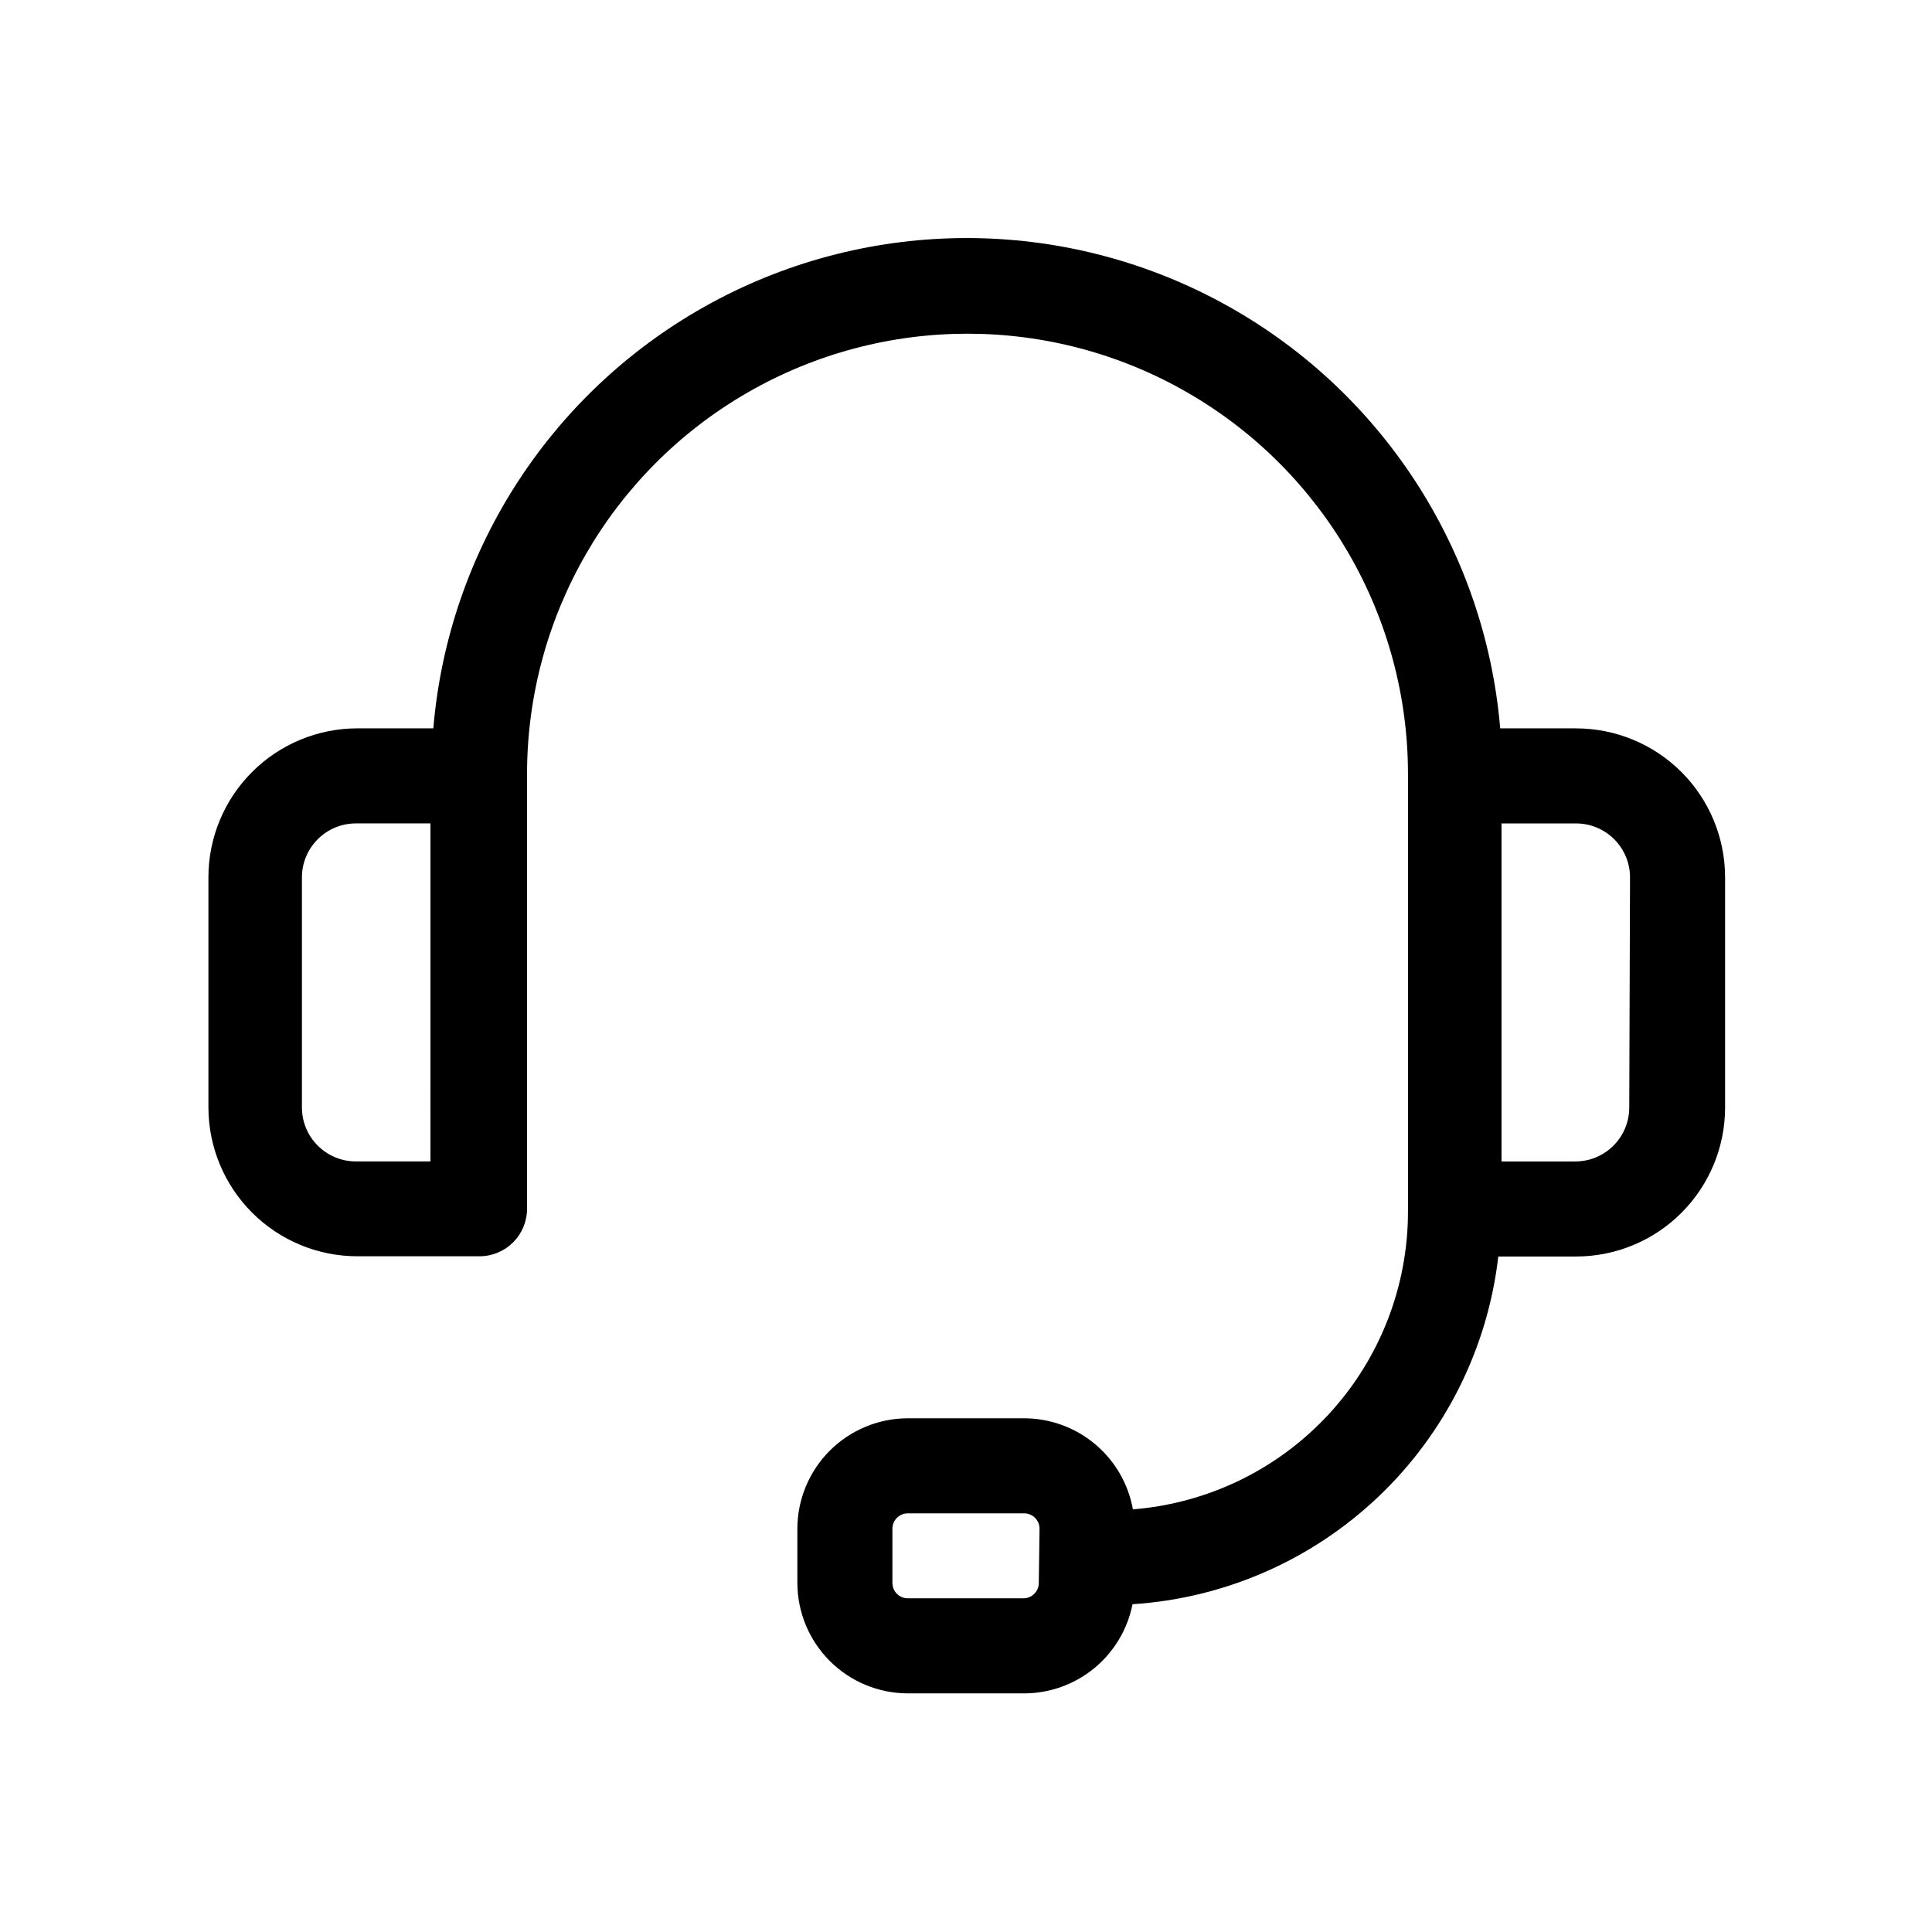 <?xml version="1.0" encoding="UTF-8"?>
<!-- Uploaded to: SVG Repo, www.svgrepo.com, Generator: SVG Repo Mixer Tools -->
<svg fill="#000000" width="800px" height="800px" version="1.1" viewBox="144 144 512 512" xmlns="http://www.w3.org/2000/svg">
 <path d="m561.72 337.02h-20.152c-4.031-47.68-31.82-90.113-73.914-112.87-42.094-22.75-92.82-22.75-134.91 0-42.094 22.754-69.883 65.188-73.91 112.87h-20.152c-10.461 0.012-20.484 4.172-27.879 11.566-7.398 7.394-11.559 17.422-11.57 27.879v61.012c0.012 10.461 4.172 20.484 11.57 27.883 7.394 7.394 17.418 11.555 27.879 11.566h32.395c3.34 0 6.543-1.328 8.906-3.688 2.363-2.363 3.688-5.566 3.688-8.906v-115.17c0-41.703 22.25-80.242 58.367-101.09 36.117-20.852 80.617-20.852 116.73 0 36.117 20.852 58.363 59.391 58.363 101.09v115.88c0.012 19.918-7.484 39.109-21 53.742-13.512 14.633-32.043 23.633-51.898 25.207-1.219-6.762-4.769-12.883-10.035-17.293-5.266-4.41-11.914-6.832-18.785-6.84h-30.832c-7.758 0.012-15.195 3.102-20.684 8.586-5.484 5.488-8.574 12.926-8.586 20.684v14.359c0.012 7.758 3.102 15.195 8.586 20.684 5.488 5.488 12.926 8.574 20.684 8.59h30.832c6.781-0.012 13.348-2.371 18.586-6.68 5.234-4.309 8.816-10.301 10.133-16.949 24.391-1.574 47.457-11.66 65.172-28.504 17.715-16.84 28.953-39.363 31.762-63.645h20.656c10.457-0.012 20.484-4.172 27.879-11.57 7.394-7.394 11.555-17.418 11.566-27.879v-61.062c-0.012-10.457-4.172-20.484-11.566-27.879-7.394-7.394-17.422-11.555-27.879-11.566zm-303.65 114.77h-19.797c-7.863-0.027-14.23-6.394-14.258-14.258v-61.062c0.027-7.859 6.394-14.227 14.258-14.258h19.801zm161.22 111.7c0 2.254-1.824 4.082-4.078 4.082h-30.633c-2.254 0-4.082-1.828-4.082-4.082v-14.359c0-2.254 1.828-4.078 4.082-4.078h30.832c2.254 0 4.082 1.824 4.082 4.078zm156.48-125.95c-0.027 7.863-6.394 14.23-14.258 14.258h-19.598v-89.578h19.801c7.863 0.031 14.23 6.398 14.258 14.258z"/>
</svg>